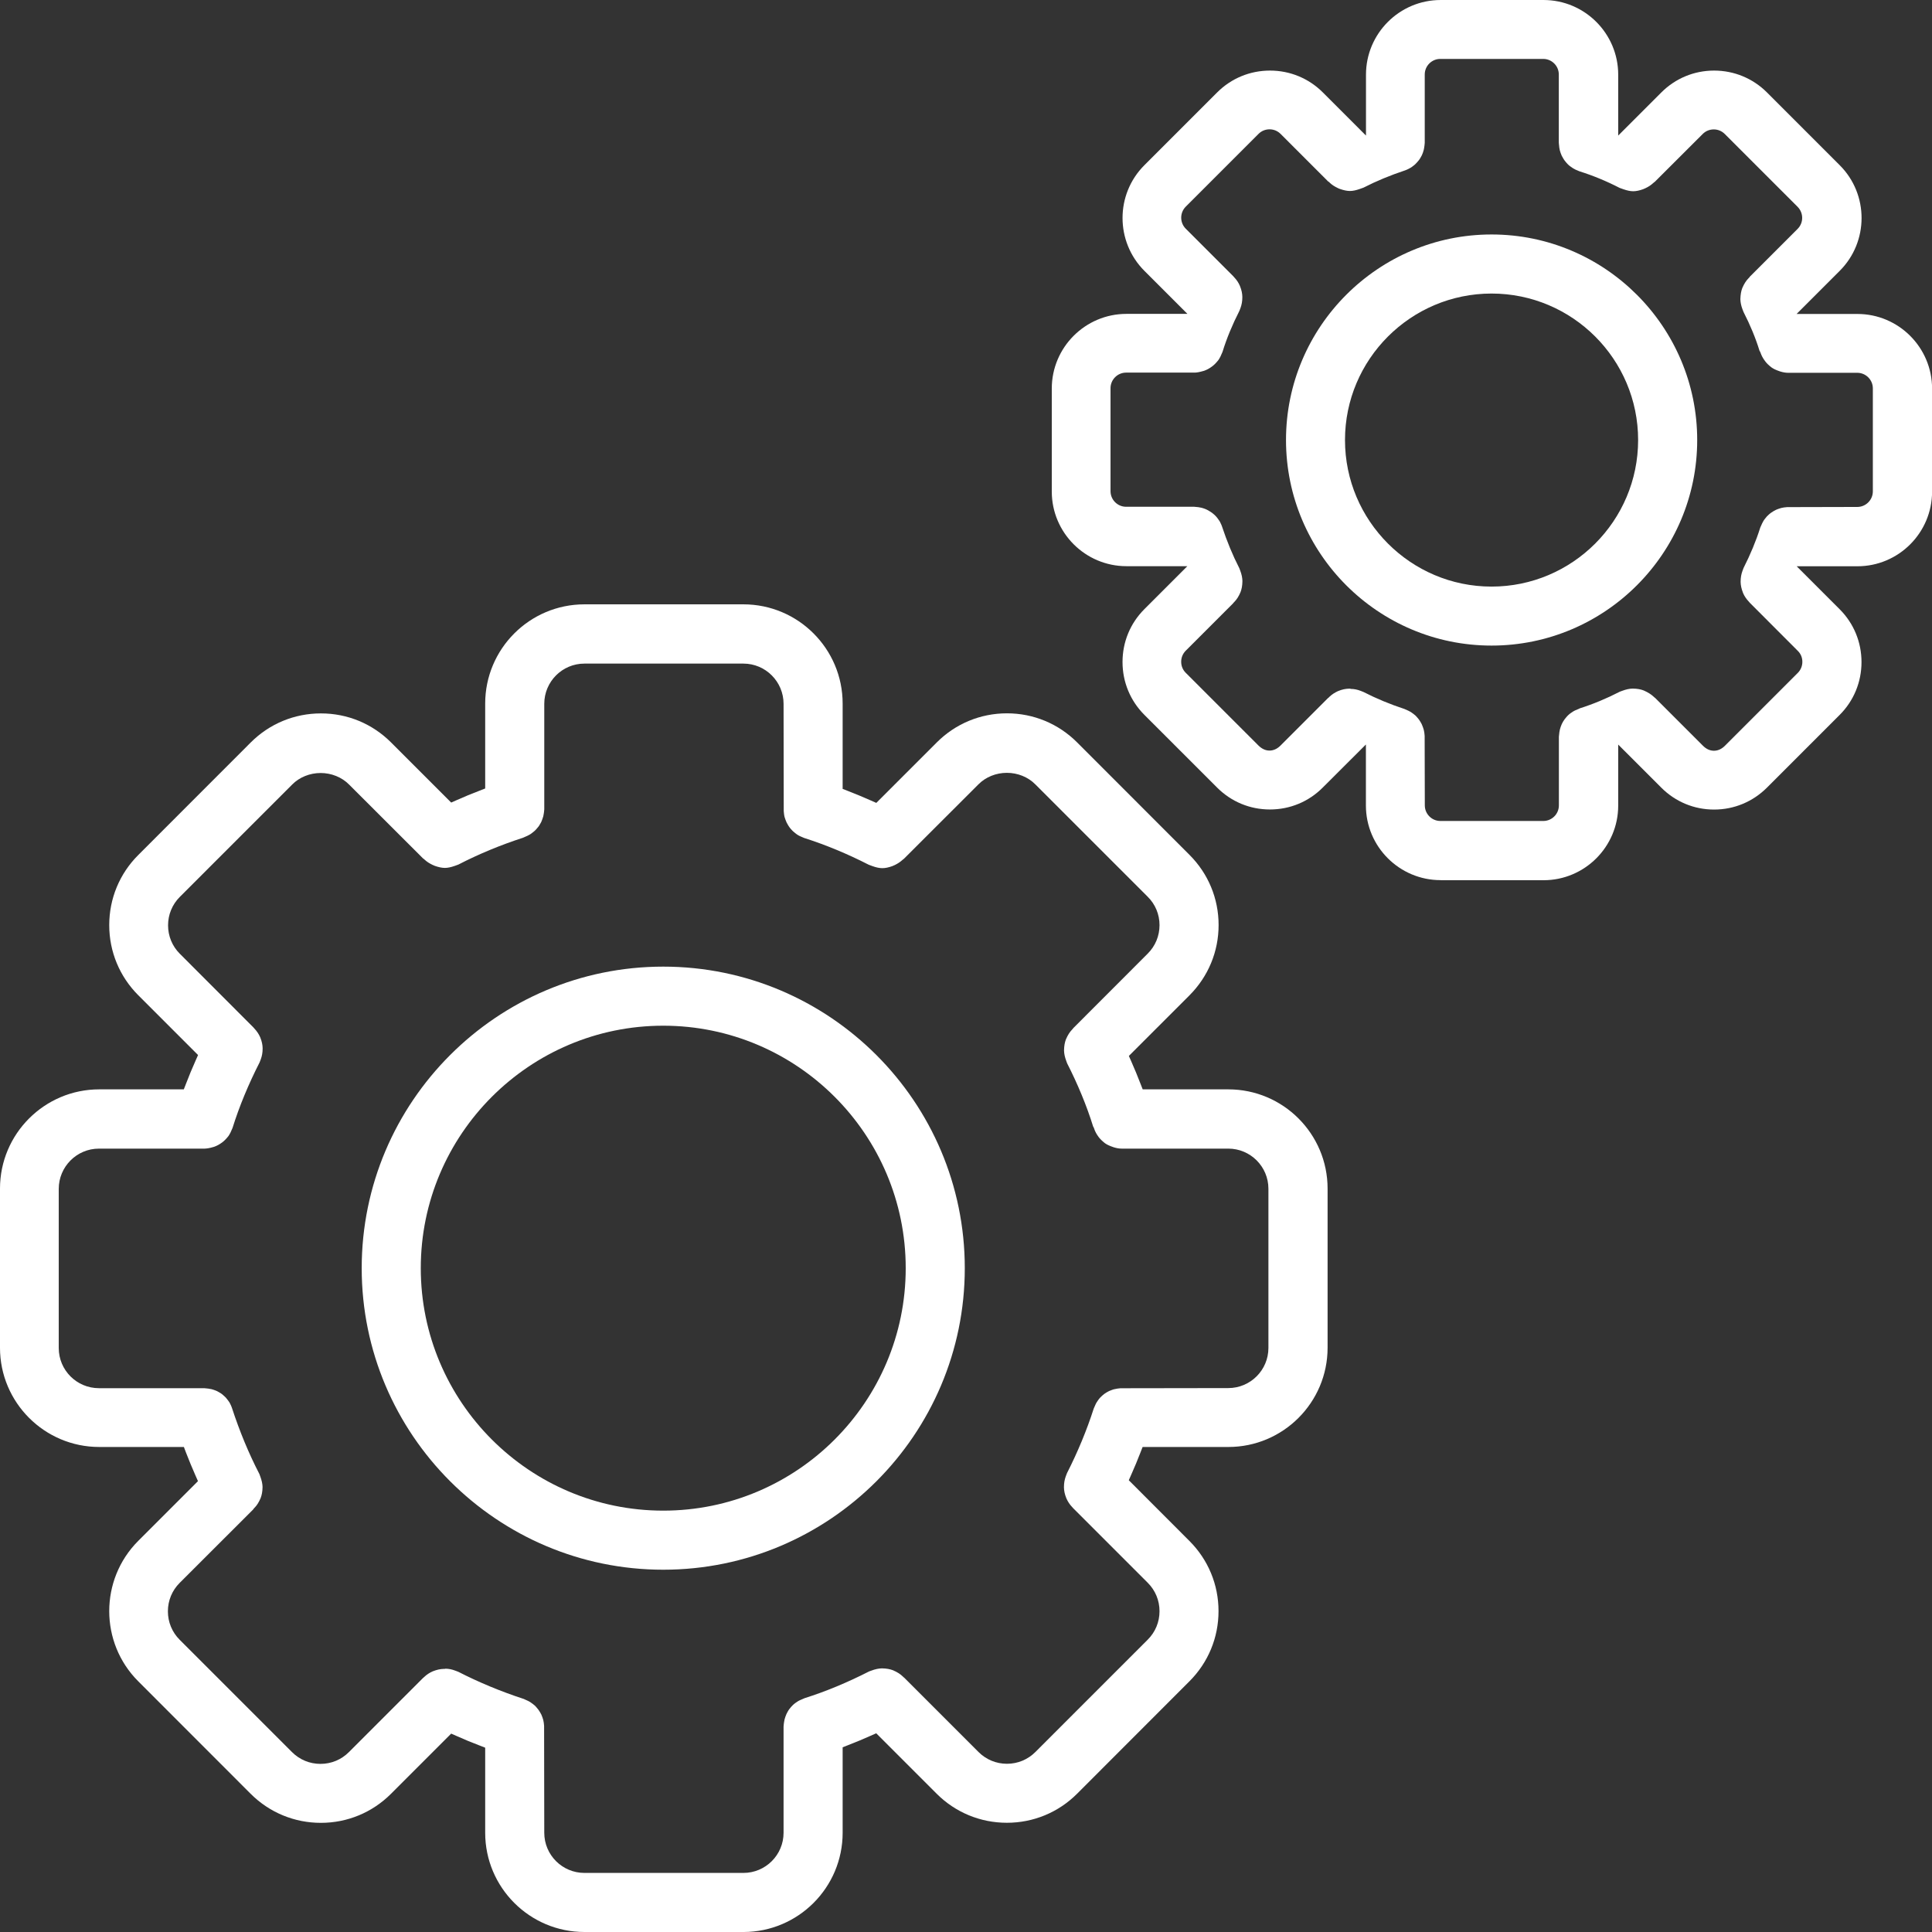 <?xml version="1.0" encoding="UTF-8"?> <svg xmlns="http://www.w3.org/2000/svg" id="Layer_2" data-name="Layer 2" viewBox="0 0 231.87 231.87"><rect x="0" y="0" width="231.87" height="231.87" fill="#333333" stroke="none"/><defs><style> .cls-1 { fill: #fff; } </style></defs><g id="_ÎÓÈ_1" data-name="—ÎÓÈ_1"><g><path class="cls-1" d="M79.6,188.39c-19.95,0-36.19-16.24-36.19-36.19s16.23-36.19,36.19-36.19,36.19,16.23,36.19,36.19-16.23,36.19-36.19,36.19ZM79.6,123.1c-16.05,0-29.1,13.05-29.1,29.1s13.05,29.1,29.1,29.1,29.1-13.05,29.1-29.1-13.05-29.1-29.1-29.1Z"></path><path class="cls-1" d="M70.14,231.87c-6.57,0-11.91-5.34-11.91-11.91v-10.21l-.69-.27c-.92-.35-1.82-.72-2.71-1.12l-.68-.3-7.22,7.22c-2.25,2.25-5.24,3.49-8.42,3.49s-6.18-1.24-8.43-3.49l-13.49-13.5c-4.64-4.64-4.64-12.2,0-16.85l7.17-7.17-.3-.68c-.4-.9-.77-1.81-1.13-2.73l-.26-.69h-10.16c-6.57,0-11.91-5.34-11.91-11.91v-19.1c0-6.57,5.34-11.91,11.91-11.91h10.15l.27-.69c.35-.92.73-1.83,1.14-2.75l.3-.68-7.17-7.17c-2.25-2.25-3.49-5.24-3.49-8.42s1.24-6.18,3.49-8.42l13.49-13.5c2.25-2.25,5.24-3.49,8.43-3.49s6.17,1.24,8.42,3.49l7.21,7.21.68-.3c.89-.4,1.79-.77,2.71-1.12l.69-.27v-10.19c0-6.57,5.34-11.91,11.91-11.91h19.08c6.57,0,11.91,5.34,11.91,11.91v10.24l.69.27c.89.34,1.78.72,2.67,1.11l.68.3,7.26-7.26c2.25-2.25,5.24-3.49,8.42-3.49s6.17,1.24,8.42,3.49l13.49,13.5c2.25,2.25,3.49,5.24,3.49,8.42s-1.24,6.17-3.49,8.43l-7.28,7.28.3.68c.39.88.75,1.75,1.09,2.64l.27.69h10.28c6.57,0,11.91,5.34,11.91,11.91v19.1c0,6.57-5.34,11.91-11.91,11.91h-10.29l-.27.69c-.34.88-.7,1.75-1.09,2.62l-.3.68,7.28,7.29c2.25,2.25,3.49,5.24,3.49,8.42s-1.24,6.17-3.49,8.42l-13.49,13.5c-2.24,2.24-5.24,3.48-8.42,3.48s-6.18-1.24-8.42-3.48l-7.26-7.26-.68.3c-.89.4-1.78.77-2.66,1.11l-.69.27v10.26c0,6.57-5.34,11.91-11.91,11.91h-19.08ZM53.45,200.27c.4,0,.79.08,1.18.23l.37.14c2.5,1.28,5.13,2.37,7.86,3.26.25.11.37.16.48.22.1.05.19.09.28.15.1.07.2.13.3.21.08.07.17.13.26.21.08.08.16.16.23.25.07.08.15.17.22.27.06.08.12.18.18.28.06.1.12.2.16.29.05.11.09.22.13.33.03.1.07.21.1.32.03.11.04.22.06.32.02.13.03.26.04.38l.02,12.83c0,2.66,2.16,4.82,4.82,4.82h19.08c2.66,0,4.82-2.16,4.82-4.82v-12.75c.02-.28.04-.4.06-.53.02-.12.04-.22.06-.33.03-.11.06-.22.1-.32.04-.12.08-.22.13-.33.05-.1.1-.2.16-.3.05-.09.11-.19.18-.28.07-.1.15-.19.22-.27.07-.08.15-.16.23-.24.08-.08.18-.15.27-.22.09-.07.18-.13.28-.19.11-.07.2-.12.3-.16.11-.05.55-.24.55-.24,2.49-.78,5.11-1.87,7.72-3.2l.22-.08c.55-.21.94-.28,1.33-.29.56.01.96.09,1.33.23.53.23.88.46,1.18.75l.1.1.05.03,8.93,8.93c.91.91,2.12,1.41,3.41,1.41s2.5-.5,3.41-1.41l13.49-13.49c.91-.91,1.41-2.12,1.41-3.41s-.5-2.5-1.41-3.41l-8.94-8.94-.16-.18c-.27-.28-.5-.63-.67-1.02-.21-.52-.28-.91-.29-1.32,0-.54.08-.93.22-1.32l.14-.37c1.3-2.56,2.38-5.16,3.21-7.75.11-.26.16-.37.21-.48.05-.11.1-.21.16-.3.06-.1.13-.19.19-.28.07-.09.14-.19.22-.27.08-.08.16-.16.25-.24.08-.07.16-.14.24-.2.11-.08.21-.14.31-.2.1-.06.19-.11.28-.15.11-.05.22-.09.34-.13.1-.04.19-.07.3-.09.12-.03.24-.05.36-.07.12-.02.24-.03.36-.04l12.93-.02c2.66,0,4.82-2.16,4.82-4.82v-19.1c0-2.66-2.16-4.82-4.82-4.82h-12.8c-.29,0-.59-.05-.95-.16-.53-.18-.81-.32-1.05-.49-.34-.27-.55-.48-.74-.72-.28-.38-.44-.68-.55-1.01l-.04-.12-.09-.16c-.76-2.46-1.84-5.07-3.12-7.58l-.08-.22c-.21-.55-.28-.94-.29-1.33.01-.56.09-.96.23-1.33.23-.53.46-.88.75-1.18l.1-.11.03-.05,8.94-8.95c.91-.91,1.41-2.12,1.41-3.41s-.5-2.5-1.42-3.41l-13.49-13.49c-.87-.88-2.12-1.38-3.41-1.38s-2.54.5-3.41,1.38l-8.93,8.92s.01,0,.01,0c0,0-.11.06-.21.16-.26.24-.57.44-.92.61-.11.05-.2.09-.3.13-.45.16-.83.24-1.18.24s-.74-.08-1.18-.24l-.46-.17c-2.56-1.31-5.17-2.39-7.74-3.21-.26-.11-.38-.16-.49-.21-.1-.05-.19-.09-.28-.15-.11-.07-.2-.13-.28-.2-.1-.08-.19-.15-.28-.23-.08-.07-.15-.16-.23-.24-.08-.09-.16-.18-.22-.27-.07-.09-.12-.18-.18-.28-.06-.1-.11-.19-.16-.29-.05-.11-.09-.21-.13-.32-.04-.12-.08-.23-.11-.33-.03-.1-.04-.21-.06-.32-.02-.13-.03-.25-.04-.38l-.02-12.88c0-2.66-2.16-4.83-4.82-4.83h-19.08c-2.66,0-4.82,2.16-4.82,4.83v12.66c-.02.27-.04.4-.06.52-.02.11-.03.21-.06.32-.03.12-.07.23-.11.34-.03.09-.07.2-.12.31-.05.11-.11.2-.16.29-.06.11-.12.21-.19.3-.06.08-.14.17-.22.26-.07.08-.15.17-.24.25-.08.07-.17.14-.26.21-.1.08-.19.15-.29.21-.08.05-.18.1-.28.15-.12.06-.23.11-.36.16l-.2.09c-2.66.86-5.3,1.95-7.76,3.22-.05.01-.44.16-.44.16-.46.16-.84.24-1.18.24s-.73-.08-1.19-.24c-.1-.04-.19-.08-.28-.12-.38-.18-.69-.38-.95-.62l-.11-.1-.08-.05-8.89-8.88c-.87-.88-2.12-1.38-3.41-1.38s-2.54.5-3.41,1.38l-13.49,13.49c-.91.91-1.41,2.12-1.41,3.41s.5,2.5,1.41,3.41l8.83,8.84.13.15c.29.31.52.65.69,1.04.21.52.28.91.29,1.32,0,.54-.08.93-.22,1.31l-.14.37c-1.34,2.63-2.44,5.28-3.25,7.87-.17.43-.32.73-.5.99-.29.36-.5.57-.74.75-.35.26-.64.41-.97.53-.56.17-.87.21-1.16.22h-12.67c-2.66,0-4.82,2.17-4.82,4.83v19.1c0,2.66,2.16,4.82,4.82,4.82h12.64s.37.04.48.05c.14.02.27.04.4.07l.26.08c.14.05.26.09.39.15l.2.11c.15.09.27.15.37.23l.19.16c.13.12.23.2.31.29.07.08.14.16.2.25.07.09.14.19.21.29.06.09.1.19.15.29.05.11.11.23.15.35.94,2.87,2.03,5.51,3.31,7.98l.08.22c.21.56.29.95.3,1.34-.01.57-.09.96-.23,1.33-.23.54-.46.89-.75,1.18l-.1.11-.03.06-8.84,8.83c-.91.91-1.41,2.12-1.41,3.41,0,1.29.5,2.5,1.41,3.41l13.49,13.49c.91.91,2.12,1.41,3.41,1.41s2.5-.5,3.41-1.41l8.88-8.88.15-.13c.3-.29.65-.52,1.04-.69.51-.2.91-.28,1.32-.29h.13Z"></path><path class="cls-1" d="M179.01,77.48c-13.61,0-24.67-11.07-24.67-24.67s11.07-24.67,24.67-24.67,24.68,11.07,24.68,24.67-11.07,24.67-24.68,24.67ZM179.01,35.23c-9.7,0-17.59,7.89-17.59,17.58s7.89,17.59,17.59,17.59,17.59-7.89,17.59-17.59-7.89-17.58-17.59-17.58Z"></path><path class="cls-1" d="M172.89,105.63c-4.94,0-8.96-4.02-8.96-8.96v-7.32l-5.18,5.17c-1.69,1.7-3.94,2.63-6.34,2.63s-4.64-.93-6.34-2.63l-8.73-8.73c-1.69-1.69-2.62-3.94-2.62-6.34s.93-4.65,2.62-6.34l5.16-5.16h-7.31c-4.94,0-8.96-4.02-8.96-8.96v-12.36c0-4.94,4.02-8.96,8.96-8.96h7.32l-5.17-5.17c-3.49-3.5-3.49-9.18,0-12.67l8.74-8.74c1.69-1.69,3.94-2.62,6.34-2.62s4.65.93,6.34,2.62l5.18,5.18v-7.31c0-4.94,4.02-8.96,8.96-8.96h12.35c4.94,0,8.96,4.02,8.96,8.96v7.31l5.18-5.18c1.69-1.69,3.94-2.62,6.33-2.62s4.65.93,6.34,2.62l8.74,8.74c3.49,3.49,3.49,9.18,0,12.67l-5.18,5.18h7.3c4.94,0,8.96,4.02,8.96,8.96v12.36c0,4.94-4.02,8.96-8.96,8.96h-7.29l5.16,5.16c1.69,1.69,2.62,3.94,2.62,6.34s-.93,4.65-2.62,6.34l-8.73,8.73c-1.69,1.69-3.94,2.63-6.34,2.63s-4.64-.93-6.34-2.63l-5.17-5.17v7.32c0,4.94-4.02,8.96-8.96,8.96h-12.35ZM162.11,82.68c.4,0,.79.08,1.18.23l.35.14c1.57.8,3.21,1.48,4.92,2.04.24.1.36.16.47.21.11.05.21.11.3.16.1.06.19.13.28.2.09.07.18.14.26.21.08.08.16.16.23.25.07.08.15.17.21.26.07.09.13.2.19.3.05.09.11.18.15.28.05.11.09.22.13.33.04.11.07.21.1.32.02.1.04.21.06.32.02.13.03.26.04.38l.02,8.35c0,1.03.84,1.87,1.87,1.87h12.35c1.03,0,1.87-.84,1.87-1.87v-8.25c.03-.28.04-.41.06-.54.02-.1.03-.21.06-.32.03-.12.06-.23.1-.33.04-.12.08-.22.13-.33.05-.1.1-.2.16-.3.05-.09.11-.18.18-.27.08-.11.15-.19.23-.28.07-.08.14-.16.22-.23.08-.08.17-.15.27-.22.09-.07.18-.13.28-.19.1-.07.2-.11.3-.16.11-.05.38-.16.38-.16l.17-.08c1.55-.49,3.17-1.16,4.78-1.99l.22-.08c.55-.21.94-.28,1.32-.29.58.01.97.09,1.33.23.54.24.89.47,1.19.75l.11.1.05.03,5.75,5.75c.4.4.85.6,1.32.6s.92-.2,1.32-.6l8.74-8.74c.35-.35.55-.82.55-1.33s-.19-.97-.55-1.32l-5.75-5.76-.12-.14c-.3-.32-.54-.66-.7-1.05-.2-.52-.28-.91-.29-1.32,0-.54.08-.93.22-1.32l.14-.37c.81-1.6,1.49-3.22,2-4.84.11-.26.16-.37.22-.49.05-.11.1-.2.16-.3.05-.09.12-.18.19-.27.07-.1.14-.18.22-.27.08-.08.15-.15.23-.22.09-.08.18-.16.27-.22.09-.07.19-.13.29-.19.1-.06.19-.11.3-.16.1-.05.2-.08.3-.12.13-.05.24-.08.35-.11.1-.02.2-.04.31-.06.13-.02.26-.03.39-.04l8.41-.02c1.03,0,1.87-.84,1.87-1.87v-12.36c0-1.03-.84-1.87-1.87-1.87h-8.3c-.28,0-.59-.05-.95-.16-.54-.18-.81-.32-1.05-.49-.34-.27-.56-.48-.74-.72-.29-.38-.44-.68-.56-1.01l-.04-.11-.09-.15c-.45-1.48-1.12-3.1-1.92-4.66l-.14-.36c-.15-.41-.23-.8-.24-1.18.02-.57.09-.96.23-1.33.23-.53.46-.88.75-1.18l.11-.11.03-.06,5.75-5.75c.73-.73.73-1.91,0-2.65l-8.74-8.74c-.35-.35-.82-.55-1.32-.55s-.97.19-1.32.54l-5.76,5.75s-.11.07-.18.14c-.27.25-.57.45-.93.62-.11.05-.2.09-.3.13-.45.16-.83.24-1.18.24s-.73-.08-1.18-.24l-.45-.16c-1.59-.82-3.22-1.49-4.82-1.99-.26-.11-.38-.16-.49-.21-.09-.05-.19-.1-.29-.16-.1-.06-.2-.13-.29-.2-.09-.07-.18-.13-.26-.21-.09-.08-.16-.16-.23-.24-.08-.09-.15-.17-.22-.27-.07-.09-.12-.18-.18-.28-.06-.11-.12-.2-.17-.3-.05-.11-.09-.22-.13-.33-.04-.1-.07-.21-.1-.32-.03-.11-.04-.21-.06-.32-.02-.14-.03-.26-.04-.38l-.02-.22v-8.18c0-1.03-.84-1.87-1.87-1.87h-12.35c-1.03,0-1.87.84-1.87,1.87v8.2c-.02.27-.04.4-.06.52-.02.12-.03.22-.06.33-.03.12-.07.22-.1.33-.04.11-.08.22-.13.32-.05.1-.1.19-.16.29-.06.11-.12.2-.19.29-.07.09-.14.17-.21.25-.08.09-.16.17-.24.25-.08.08-.17.14-.26.21-.1.08-.19.15-.3.21-.09.05-.18.1-.28.15-.11.05-.23.11-.35.15-1.83.61-3.47,1.29-5.01,2.08l-.45.16c-.45.16-.84.24-1.18.24s-.73-.08-1.19-.24c-.1-.03-.18-.07-.26-.11-.4-.19-.71-.39-.97-.64l-.1-.1-.08-.04-5.72-5.72c-.35-.35-.82-.55-1.32-.55s-.97.19-1.32.54l-8.74,8.74c-.73.73-.73,1.92,0,2.65l5.69,5.69.13.15c.29.3.52.65.68,1.03.21.52.28.91.29,1.32,0,.54-.08.93-.22,1.32l-.14.36c-.84,1.65-1.52,3.29-2.02,4.91-.17.43-.32.73-.5.99-.29.36-.5.57-.74.75-.36.27-.64.41-.97.53-.55.16-.87.22-1.16.22h-8.2c-1.03,0-1.87.84-1.87,1.87v12.36c0,1.03.84,1.87,1.87,1.87h8.18c.28.03.39.04.5.05.13.02.25.04.38.07.08.02.17.05.26.08.15.05.27.1.39.16l.22.12c.13.08.25.15.36.23.07.05.14.11.21.17.11.09.2.18.29.28.07.07.13.15.19.23.08.11.15.2.22.31.06.09.11.19.15.29.06.11.11.23.15.35.61,1.83,1.29,3.48,2.08,5.02l.09.23c.21.55.28.94.29,1.33-.01.57-.09.96-.23,1.33-.23.54-.46.88-.75,1.18l-.1.1-.03.05-5.69,5.69c-.35.35-.55.82-.55,1.33s.19.97.55,1.33l8.73,8.73c.41.4.85.6,1.32.6s.92-.2,1.32-.6l5.71-5.71.04-.02.16-.16c.27-.25.62-.48,1-.65.52-.21.91-.28,1.32-.29h.14Z"></path></g></g></svg> 
